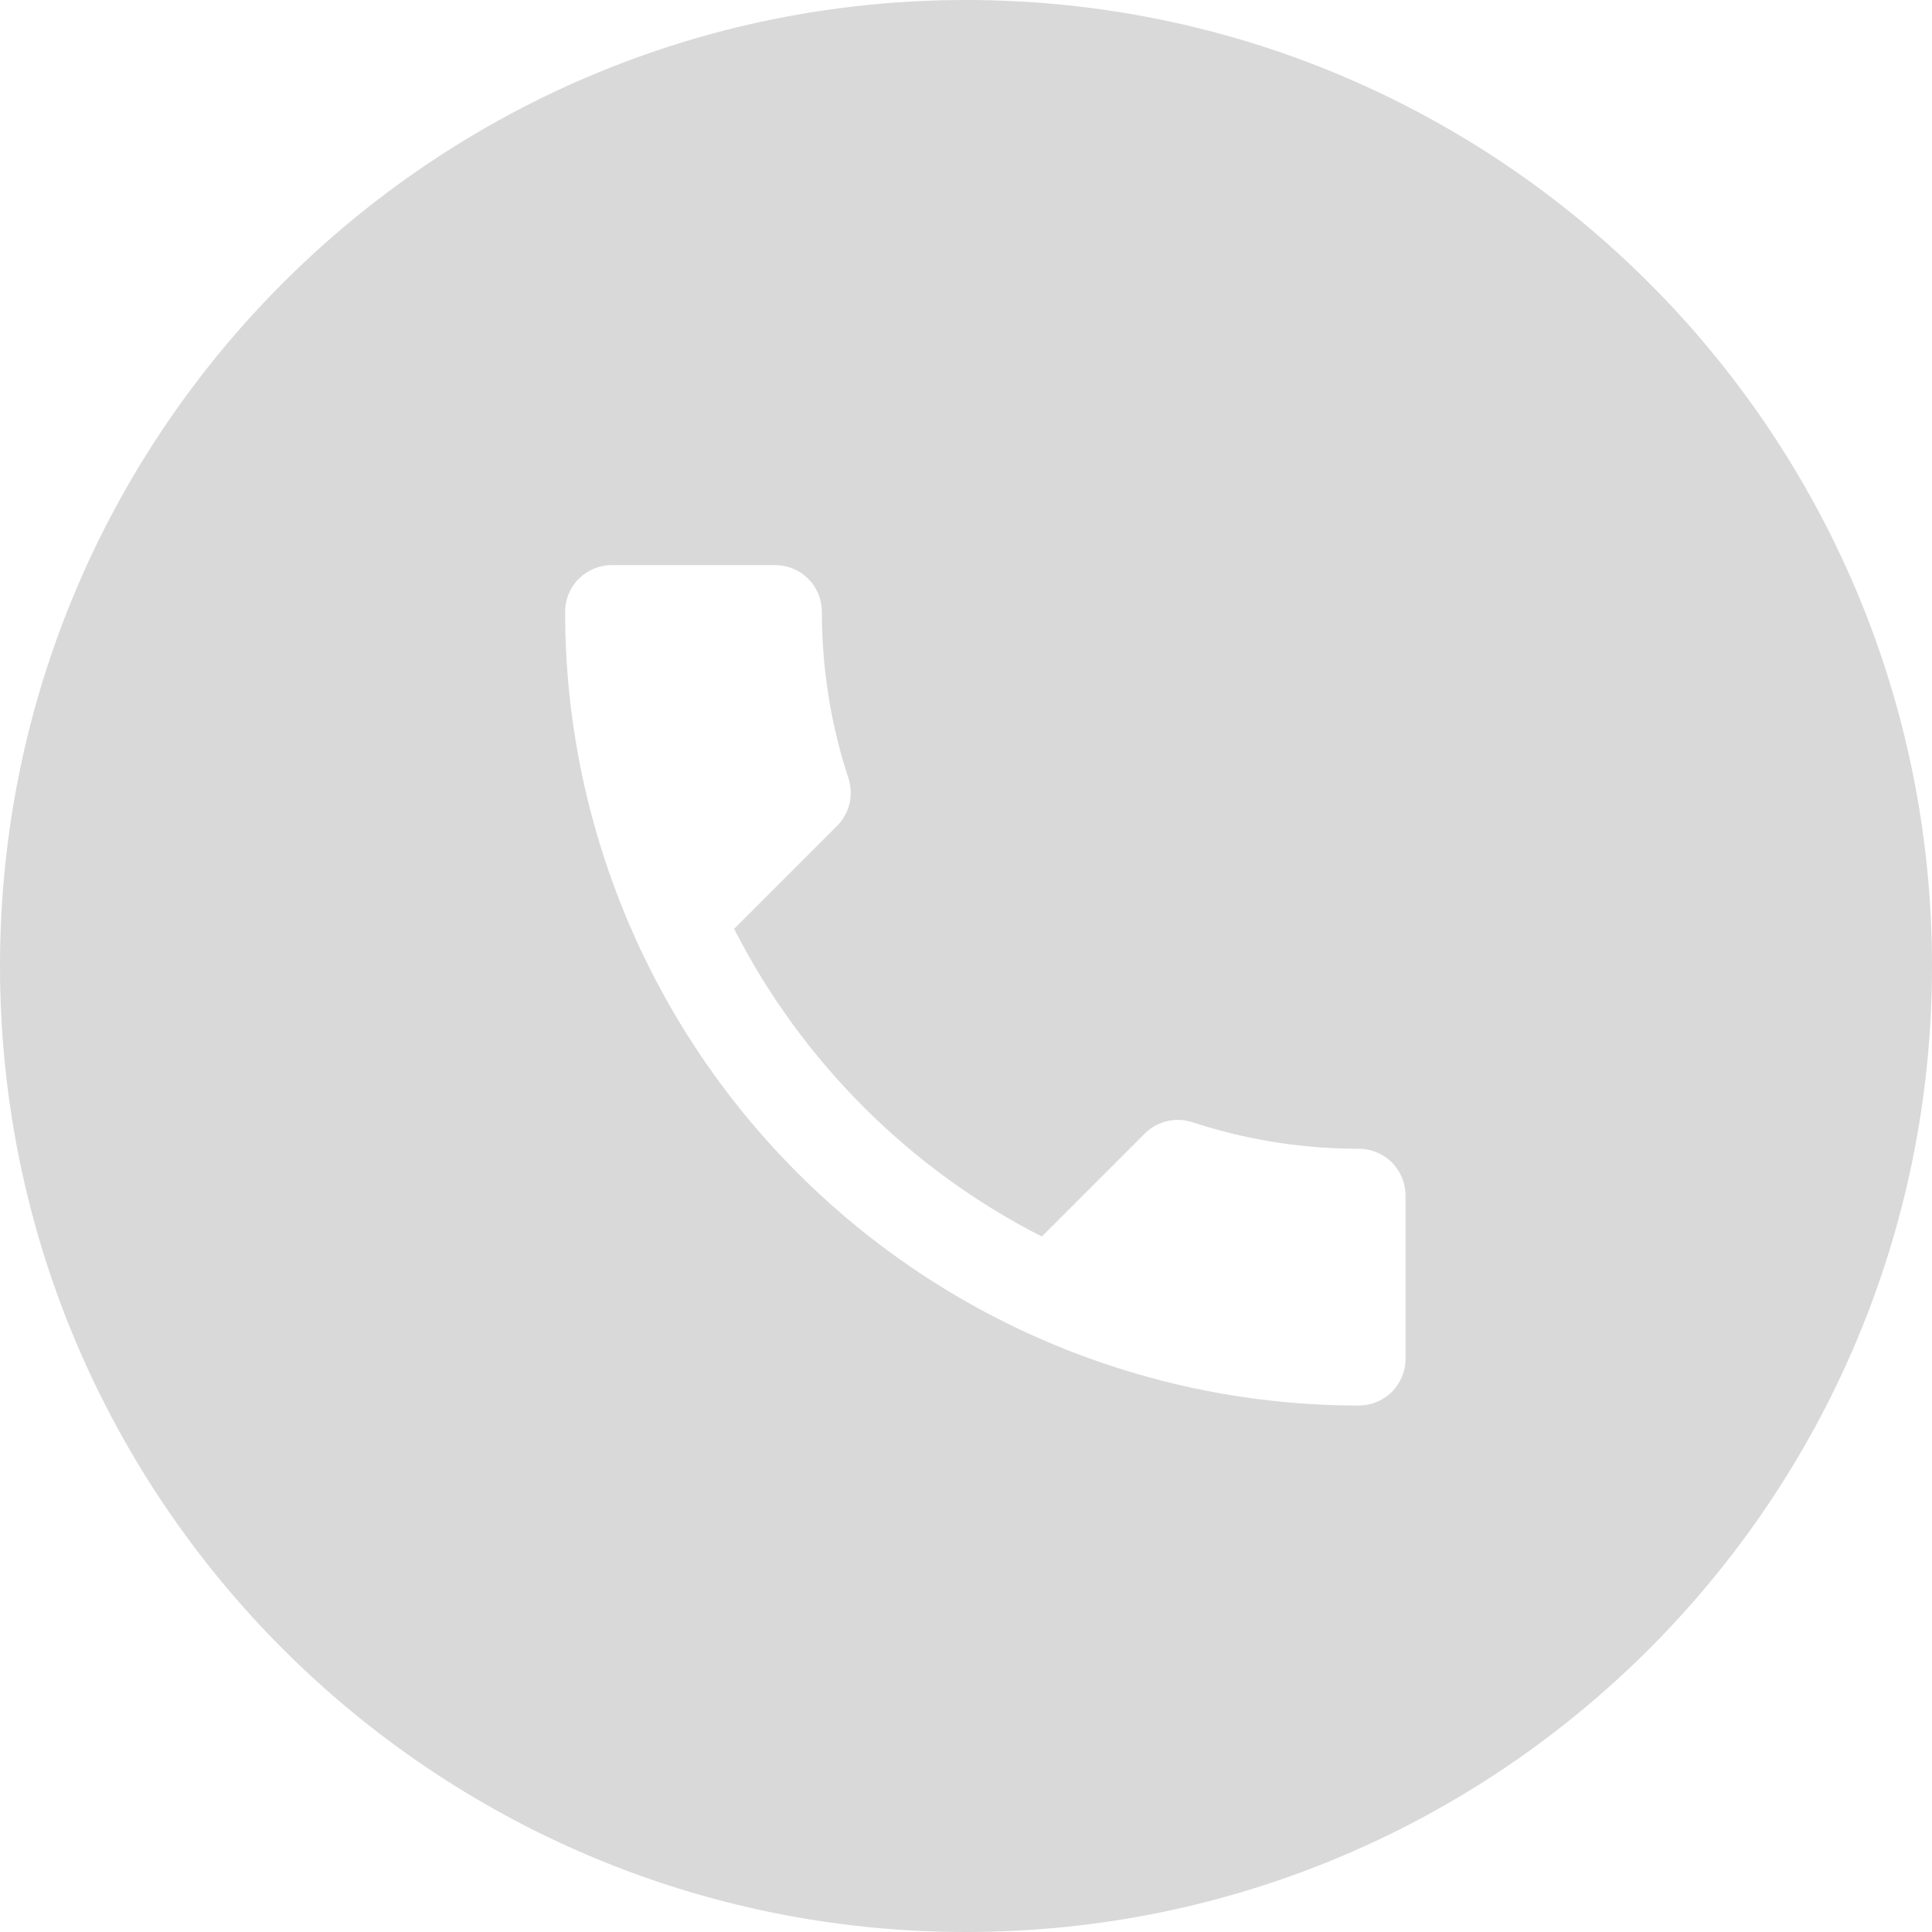 <?xml version="1.0" encoding="utf-8"?>
<svg xmlns="http://www.w3.org/2000/svg" fill="none" height="100%" overflow="visible" preserveAspectRatio="none" style="display: block;" viewBox="0 0 50 50" width="100%">
<path d="M25 0C38.807 0 50 11.193 50 25C50 38.807 38.807 50 25 50C11.193 50 0 38.807 0 25C0 11.193 11.193 0 25 0ZM15.833 14.625C15.513 14.625 15.205 14.752 14.979 14.979C14.752 15.205 14.625 15.513 14.625 15.833C14.625 21.281 16.789 26.506 20.642 30.358C24.494 34.211 29.719 36.375 35.167 36.375C35.487 36.375 35.795 36.248 36.022 36.022C36.248 35.795 36.375 35.487 36.375 35.167V30.938C36.375 30.617 36.248 30.31 36.022 30.083C35.795 29.857 35.487 29.73 35.167 29.73C33.657 29.73 32.206 29.487 30.852 29.04C30.43 28.907 29.958 29.005 29.62 29.343L26.962 32.001C23.542 30.261 20.739 27.458 18.999 24.038L21.657 21.38C21.995 21.042 22.093 20.57 21.96 20.148C21.513 18.794 21.27 17.343 21.27 15.833C21.27 15.513 21.143 15.205 20.917 14.979C20.69 14.752 20.383 14.625 20.062 14.625H15.833Z" fill="#D9D9D9" id="Subtract"/>
</svg>